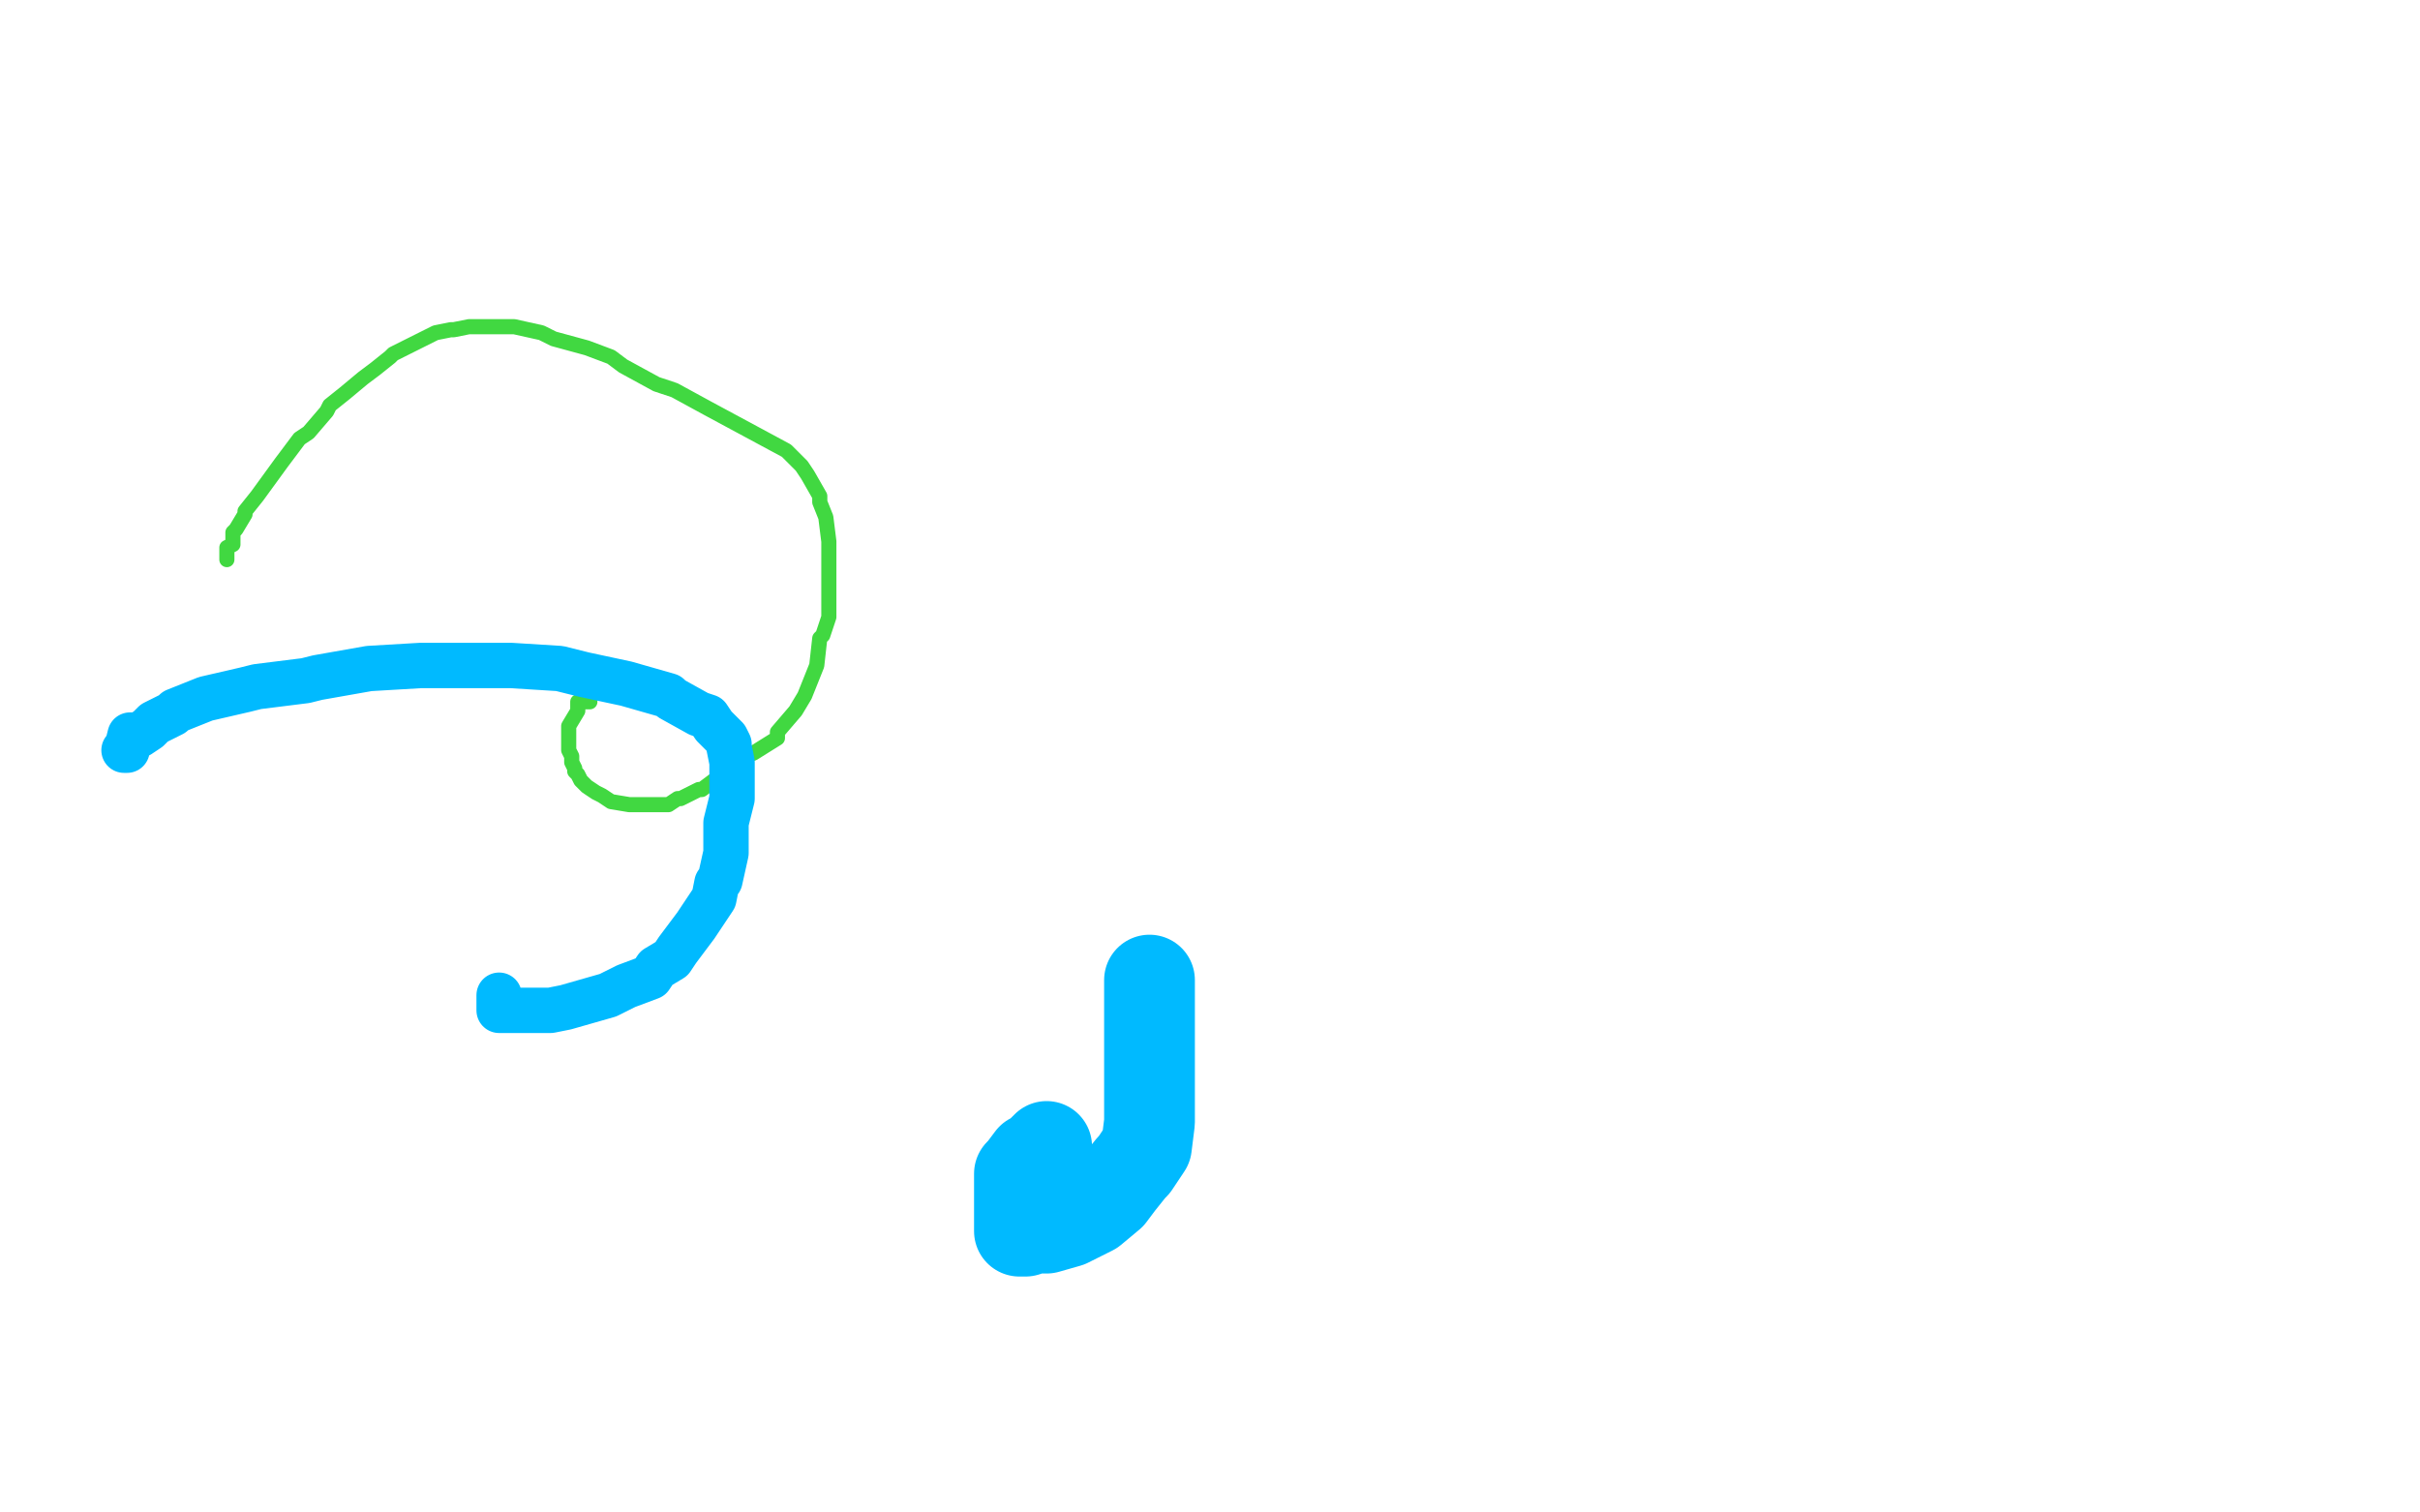 <?xml version="1.0" standalone="no"?>
<!DOCTYPE svg PUBLIC "-//W3C//DTD SVG 1.1//EN"
"http://www.w3.org/Graphics/SVG/1.1/DTD/svg11.dtd">

<svg width="800" height="500" version="1.1" xmlns="http://www.w3.org/2000/svg" xmlns:xlink="http://www.w3.org/1999/xlink" style="stroke-antialiasing: false"><desc>This SVG has been created on https://colorillo.com/</desc><rect x='0' y='0' width='800' height='500' style='fill: rgb(255,255,255); stroke-width:0' /><polyline points="75,185 75,184 75,184 75,182 75,182 75,181 75,181 77,180 77,180 77,179 77,179 77,176 77,176 78,175 78,175 81,170 81,170 81,169 81,169 85,164 85,164 93,153 99,145 102,143 108,136 109,134 114,130 120,125 124,122 129,118 130,117 136,114 142,111 144,110 149,109 150,109 155,108 158,108 161,108 169,108 170,108 179,110 183,112 194,115 202,118 206,121 217,127 223,129 234,135 260,149 265,154 267,157 271,164 271,166 273,171 274,179 274,180 274,185 274,194 274,197 274,204 272,210 271,211 270,220 268,225 266,230 263,235 257,242 257,244 249,249 246,250 240,255 232,261 231,261 225,264 224,264 221,266 216,266 212,266 209,266 208,266 202,265 199,263 197,262 194,260 192,258 191,256 190,255 190,254 189,252 189,251 189,250 188,248 188,247 188,246 188,244 188,243 188,242 188,240 191,235 191,232 192,232 194,232 195,232" style="fill: none; stroke: #41d841; stroke-width: 5; stroke-linejoin: round; stroke-linecap: round; stroke-antialiasing: false; stroke-antialias: 0; opacity: 1.0"/>
<polyline points="41,248 42,248 42,248 42,247 42,247 43,243 43,243 44,243 44,243 46,243 46,243 49,241 49,241 51,239 51,239 57,236 57,236 58,235 58,235 68,231 68,231 81,228 81,228 85,227 101,225 105,224 122,221 139,220 147,220 163,220 169,220 185,221 193,223 207,226 221,230 222,231 231,236 234,237 236,240 240,244 241,246 241,247 242,252 242,254 242,261 242,264 240,272 240,275 240,282 238,291 237,292 236,297 234,300 230,306 224,314 222,317 217,320 215,323 207,326 201,329 187,333 182,334 179,334 171,334 168,334 167,334 166,334 165,334 165,333 165,332 165,331 165,329" style="fill: none; stroke: #00baff; stroke-width: 15; stroke-linejoin: round; stroke-linecap: round; stroke-antialiasing: false; stroke-antialias: 0; opacity: 1.0"/>
<polyline points="380,324 380,325 380,325 380,327 380,327 380,328 380,328 380,329 380,329 380,331 380,331 380,332 380,332 380,333 380,333 380,335 380,335 380,338 380,343 380,351 380,352 380,360 380,363 380,370 380,371 379,379 375,385 374,386 370,391 367,395 361,400 355,403 353,404 346,406 345,406 342,406 339,407 337,407 337,406 337,404 337,403 337,402 337,399 337,396 337,393 337,391 337,388 338,387 341,383 343,382 344,381 345,380 346,379" style="fill: none; stroke: #00baff; stroke-width: 30; stroke-linejoin: round; stroke-linecap: round; stroke-antialiasing: false; stroke-antialias: 0; opacity: 1.0"/>
</svg>

